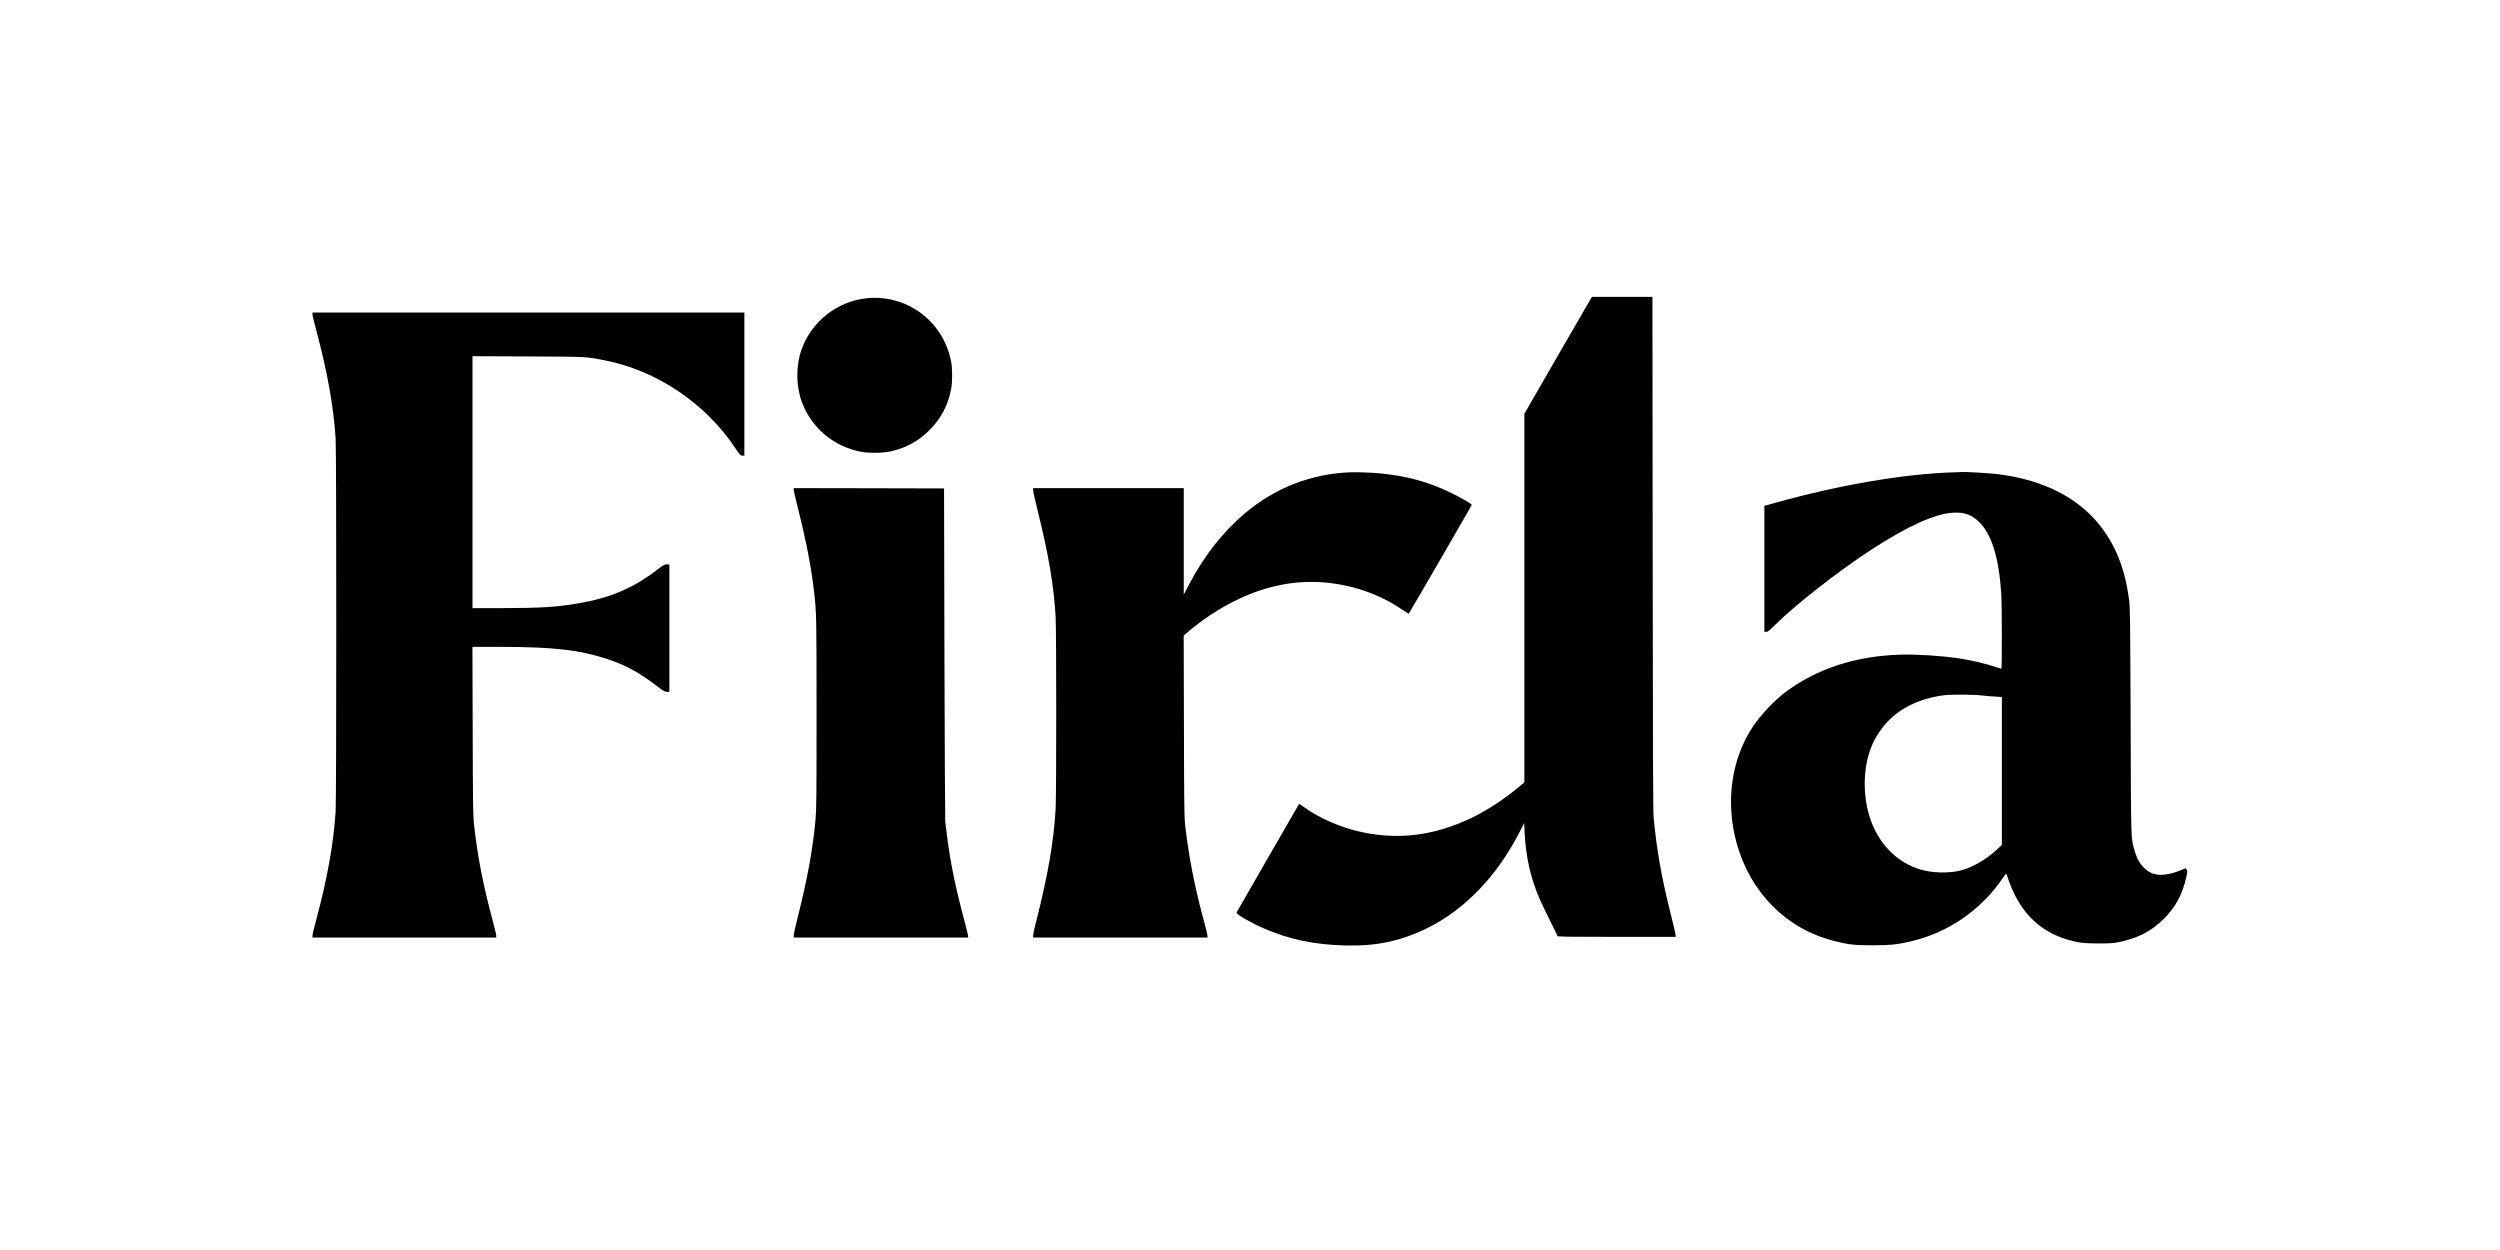 <?xml version="1.0" standalone="no"?>
<!DOCTYPE svg PUBLIC "-//W3C//DTD SVG 20010904//EN"
 "http://www.w3.org/TR/2001/REC-SVG-20010904/DTD/svg10.dtd">
<svg version="1.0" xmlns="http://www.w3.org/2000/svg"
 width="4000pt" height="2000pt" viewBox="0 0 4000 2000"
 preserveAspectRatio="xMidYMid meet">

<g transform="translate(0,2000) scale(0.1,-0.1)"
fill="#000000" stroke="none">
<path d="M25417 15158 c-30 -51 -273 -472 -541 -935 l-486 -843 0 -2948 0
-2949 -77 -65 c-248 -208 -548 -403 -799 -519 -587 -271 -1133 -338 -1725
-213 -324 68 -670 217 -918 395 -46 33 -84 59 -85 57 -13 -19 -996 -1727
-1001 -1738 -10 -27 233 -167 447 -259 405 -174 800 -256 1288 -268 506 -13
890 68 1315 277 600 295 1116 831 1476 1533 l76 149 7 -149 c18 -391 95 -732
239 -1063 27 -63 103 -221 168 -351 66 -129 119 -241 119 -247 0 -9 223 -12
945 -12 l945 0 0 28 c0 16 -36 172 -81 348 -143 570 -218 990 -271 1529 -9 89
-13 1170 -15 4228 l-4 4107 -484 0 -484 0 -54 -92z"/>
<path d="M13875 15229 c-470 -44 -888 -369 -1049 -817 -92 -258 -92 -576 0
-834 150 -416 502 -717 942 -805 129 -26 356 -23 487 6 247 55 456 172 631
353 174 180 281 385 331 636 23 115 23 336 0 452 -125 637 -700 1070 -1342
1009z"/>
<path d="M5000 14968 c0 -17 29 -140 65 -272 173 -646 271 -1195 305 -1711 14
-219 14 -5751 0 -5970 -34 -516 -132 -1065 -305 -1711 -36 -132 -65 -255 -65
-272 l0 -32 1470 0 1470 0 0 31 c0 17 -25 121 -55 232 -155 575 -246 1042
-302 1557 -14 135 -17 326 -20 1493 l-4 1337 433 0 c864 0 1281 -48 1728 -196
292 -97 504 -212 777 -421 118 -89 141 -103 174 -103 l39 0 0 1020 0 1020 -42
0 c-37 0 -54 -10 -157 -89 -382 -292 -746 -447 -1261 -535 -340 -59 -619 -76
-1247 -76 l-443 0 0 2016 0 2015 883 -4 c957 -4 937 -3 1242 -64 827 -165
1604 -688 2078 -1400 77 -115 84 -123 115 -123 l32 0 0 1145 0 1145 -3455 0
-3455 0 0 -32z"/>
<path d="M21595 12443 c-615 -25 -1188 -247 -1665 -646 -360 -301 -668 -693
-906 -1151 l-84 -161 0 853 0 852 -1205 0 -1205 0 0 -33 c0 -19 36 -180 80
-358 168 -676 252 -1179 280 -1669 13 -236 13 -2830 0 -3070 -29 -525 -124
-1068 -319 -1835 -23 -88 -41 -174 -41 -192 l0 -33 1395 0 1395 0 0 27 c0 14
-27 126 -60 247 -147 542 -237 1003 -296 1511 -16 135 -18 299 -21 1597 l-4
1447 41 37 c85 77 256 207 378 288 613 407 1234 583 1852 525 435 -40 854
-185 1199 -416 69 -46 127 -83 130 -83 5 0 998 1715 1009 1741 5 13 -157 108
-333 194 -346 170 -701 269 -1113 309 -154 15 -388 24 -507 19z"/>
<path d="M31275 12443 c-777 -20 -1828 -198 -2842 -480 l-203 -56 0 -1009 0
-1008 30 0 c25 0 49 19 143 113 318 317 1014 862 1533 1199 587 382 1023 579
1314 595 175 9 286 -28 402 -135 210 -195 329 -569 368 -1157 12 -181 13
-1205 2 -1205 -5 0 -42 11 -83 25 -157 54 -388 109 -587 140 -275 42 -692 69
-942 61 -731 -23 -1349 -227 -1855 -609 -165 -125 -387 -361 -502 -532 -351
-524 -449 -1209 -268 -1871 218 -795 796 -1376 1560 -1569 230 -59 330 -70
620 -70 276 1 376 10 595 60 605 136 1146 509 1493 1029 27 40 48 63 51 55
171 -566 495 -914 981 -1054 173 -50 253 -60 490 -60 188 0 236 3 330 22 299
61 520 175 716 372 187 187 294 383 358 660 19 78 20 99 10 123 -9 21 -16 27
-28 22 -317 -138 -513 -135 -656 10 -72 73 -115 150 -150 271 -62 215 -58 99
-65 2075 -6 1592 -9 1820 -23 1930 -24 179 -53 324 -92 459 -258 897 -956
1437 -2024 1566 -118 14 -520 38 -561 33 -8 -1 -60 -3 -115 -5z m450 -3572
c39 -5 123 -13 188 -16 l117 -7 0 -1183 0 -1183 -71 -67 c-173 -163 -392 -291
-584 -341 -188 -49 -448 -44 -644 13 -376 108 -677 414 -811 824 -115 351
-112 778 7 1099 45 121 67 164 140 275 215 324 564 525 1023 590 118 16 511
14 635 -4z"/>
<path d="M12700 12162 c0 -16 36 -170 79 -343 120 -476 204 -911 245 -1279 40
-354 41 -382 41 -1955 0 -1393 -2 -1547 -18 -1715 -46 -481 -128 -928 -286
-1557 -34 -133 -61 -258 -61 -278 l0 -35 1395 0 1395 0 0 23 c0 12 -27 123
-60 247 -142 527 -232 969 -279 1370 -11 91 -23 185 -27 210 -3 25 -9 1235
-13 2690 l-6 2645 -1202 3 -1203 2 0 -28z"/>
</g>
</svg>
